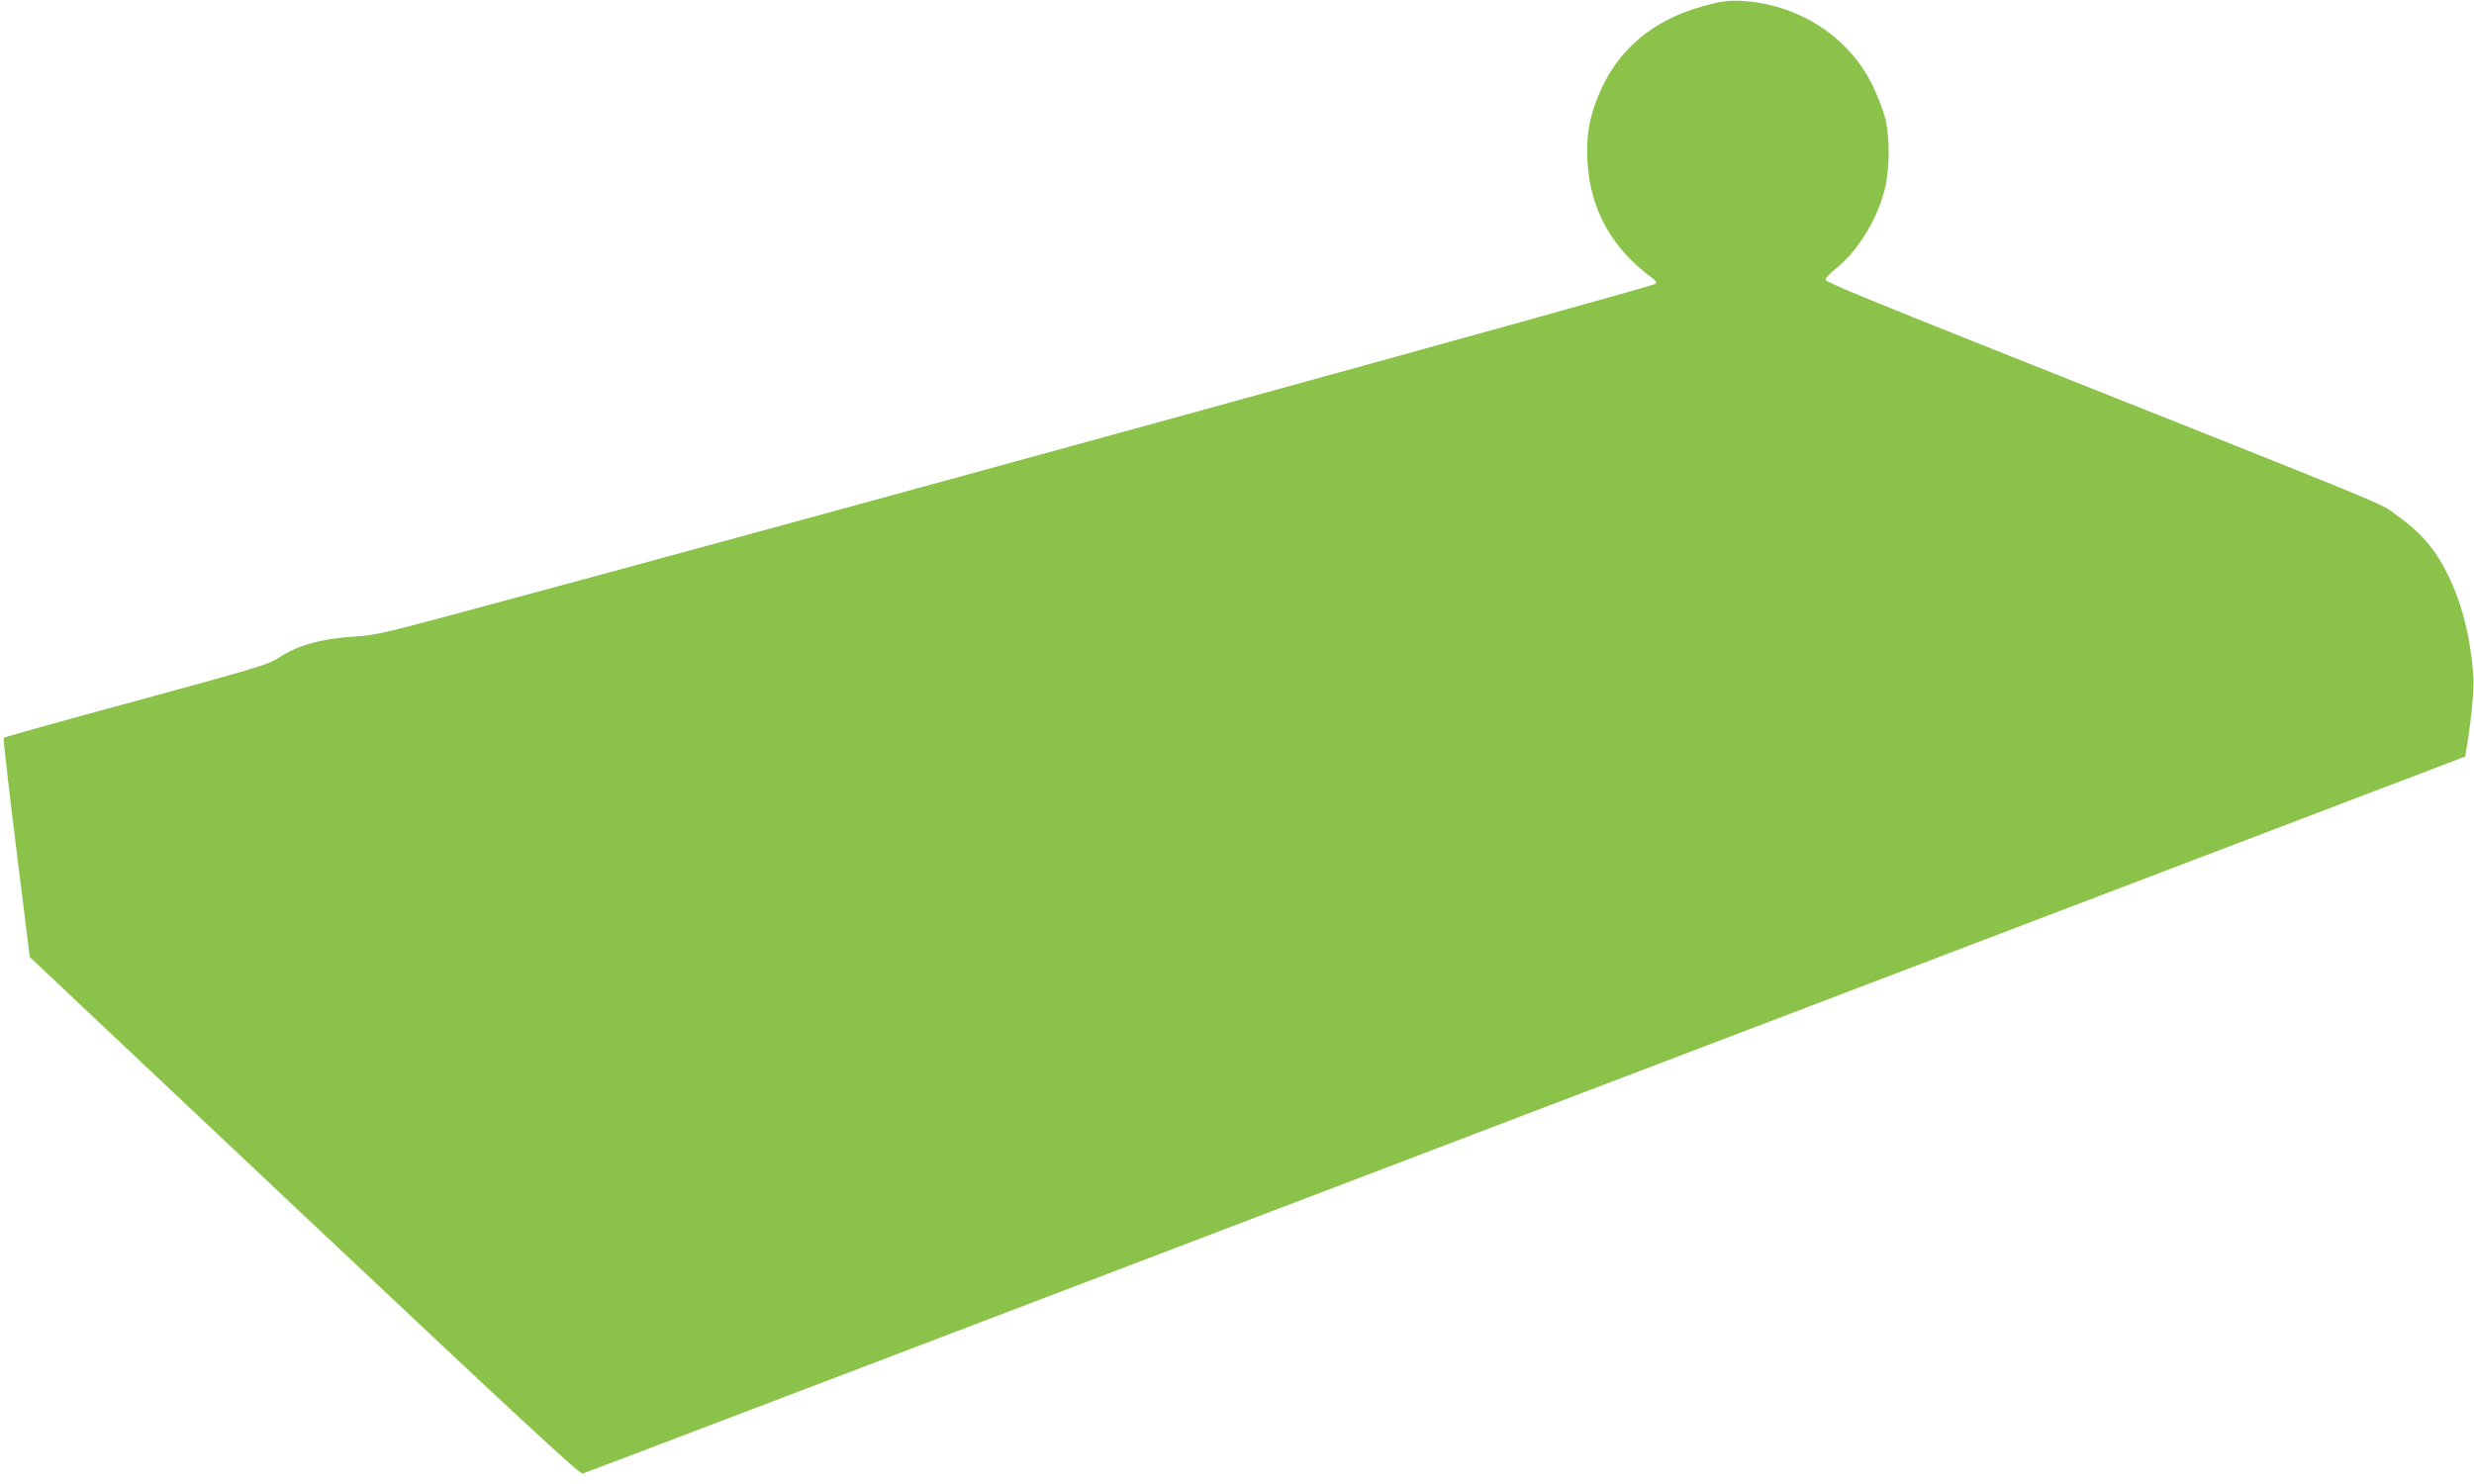 <?xml version="1.0" standalone="no"?>
<!DOCTYPE svg PUBLIC "-//W3C//DTD SVG 20010904//EN"
 "http://www.w3.org/TR/2001/REC-SVG-20010904/DTD/svg10.dtd">
<svg version="1.0" xmlns="http://www.w3.org/2000/svg"
 width="1280pt" height="768pt" viewBox="0 0 1280 768"
 preserveAspectRatio="xMidYMid meet">
<g transform="translate(0,768) scale(0.1,-0.1)"
fill="#8bc34a" stroke="none">
<path d="M8819 7650 c-271 -72 -458 -233 -553 -474 -45 -114 -59 -196 -53
-326 13 -254 125 -456 342 -614 13 -10 17 -18 10 -25 -15 -15 -4448 -1235
-6155 -1694 -411 -111 -477 -126 -570 -131 -175 -10 -304 -46 -403 -113 -46
-31 -126 -55 -732 -220 -374 -101 -683 -188 -686 -191 -3 -4 26 -261 65 -571
l70 -564 1420 -1339 c1135 -1069 1425 -1338 1441 -1334 11 3 2207 839 4880
1859 l4860 1852 6 40 c23 133 41 315 36 373 -15 204 -58 377 -132 527 -64 132
-141 221 -268 311 -93 66 54 6 -2112 867 -600 239 -840 338 -840 349 0 9 24
34 52 57 112 88 213 250 253 406 27 102 29 259 6 365 -10 41 -40 121 -67 177
-126 258 -390 425 -689 439 -59 2 -98 -3 -181 -26z"/>
</g>
</svg>
